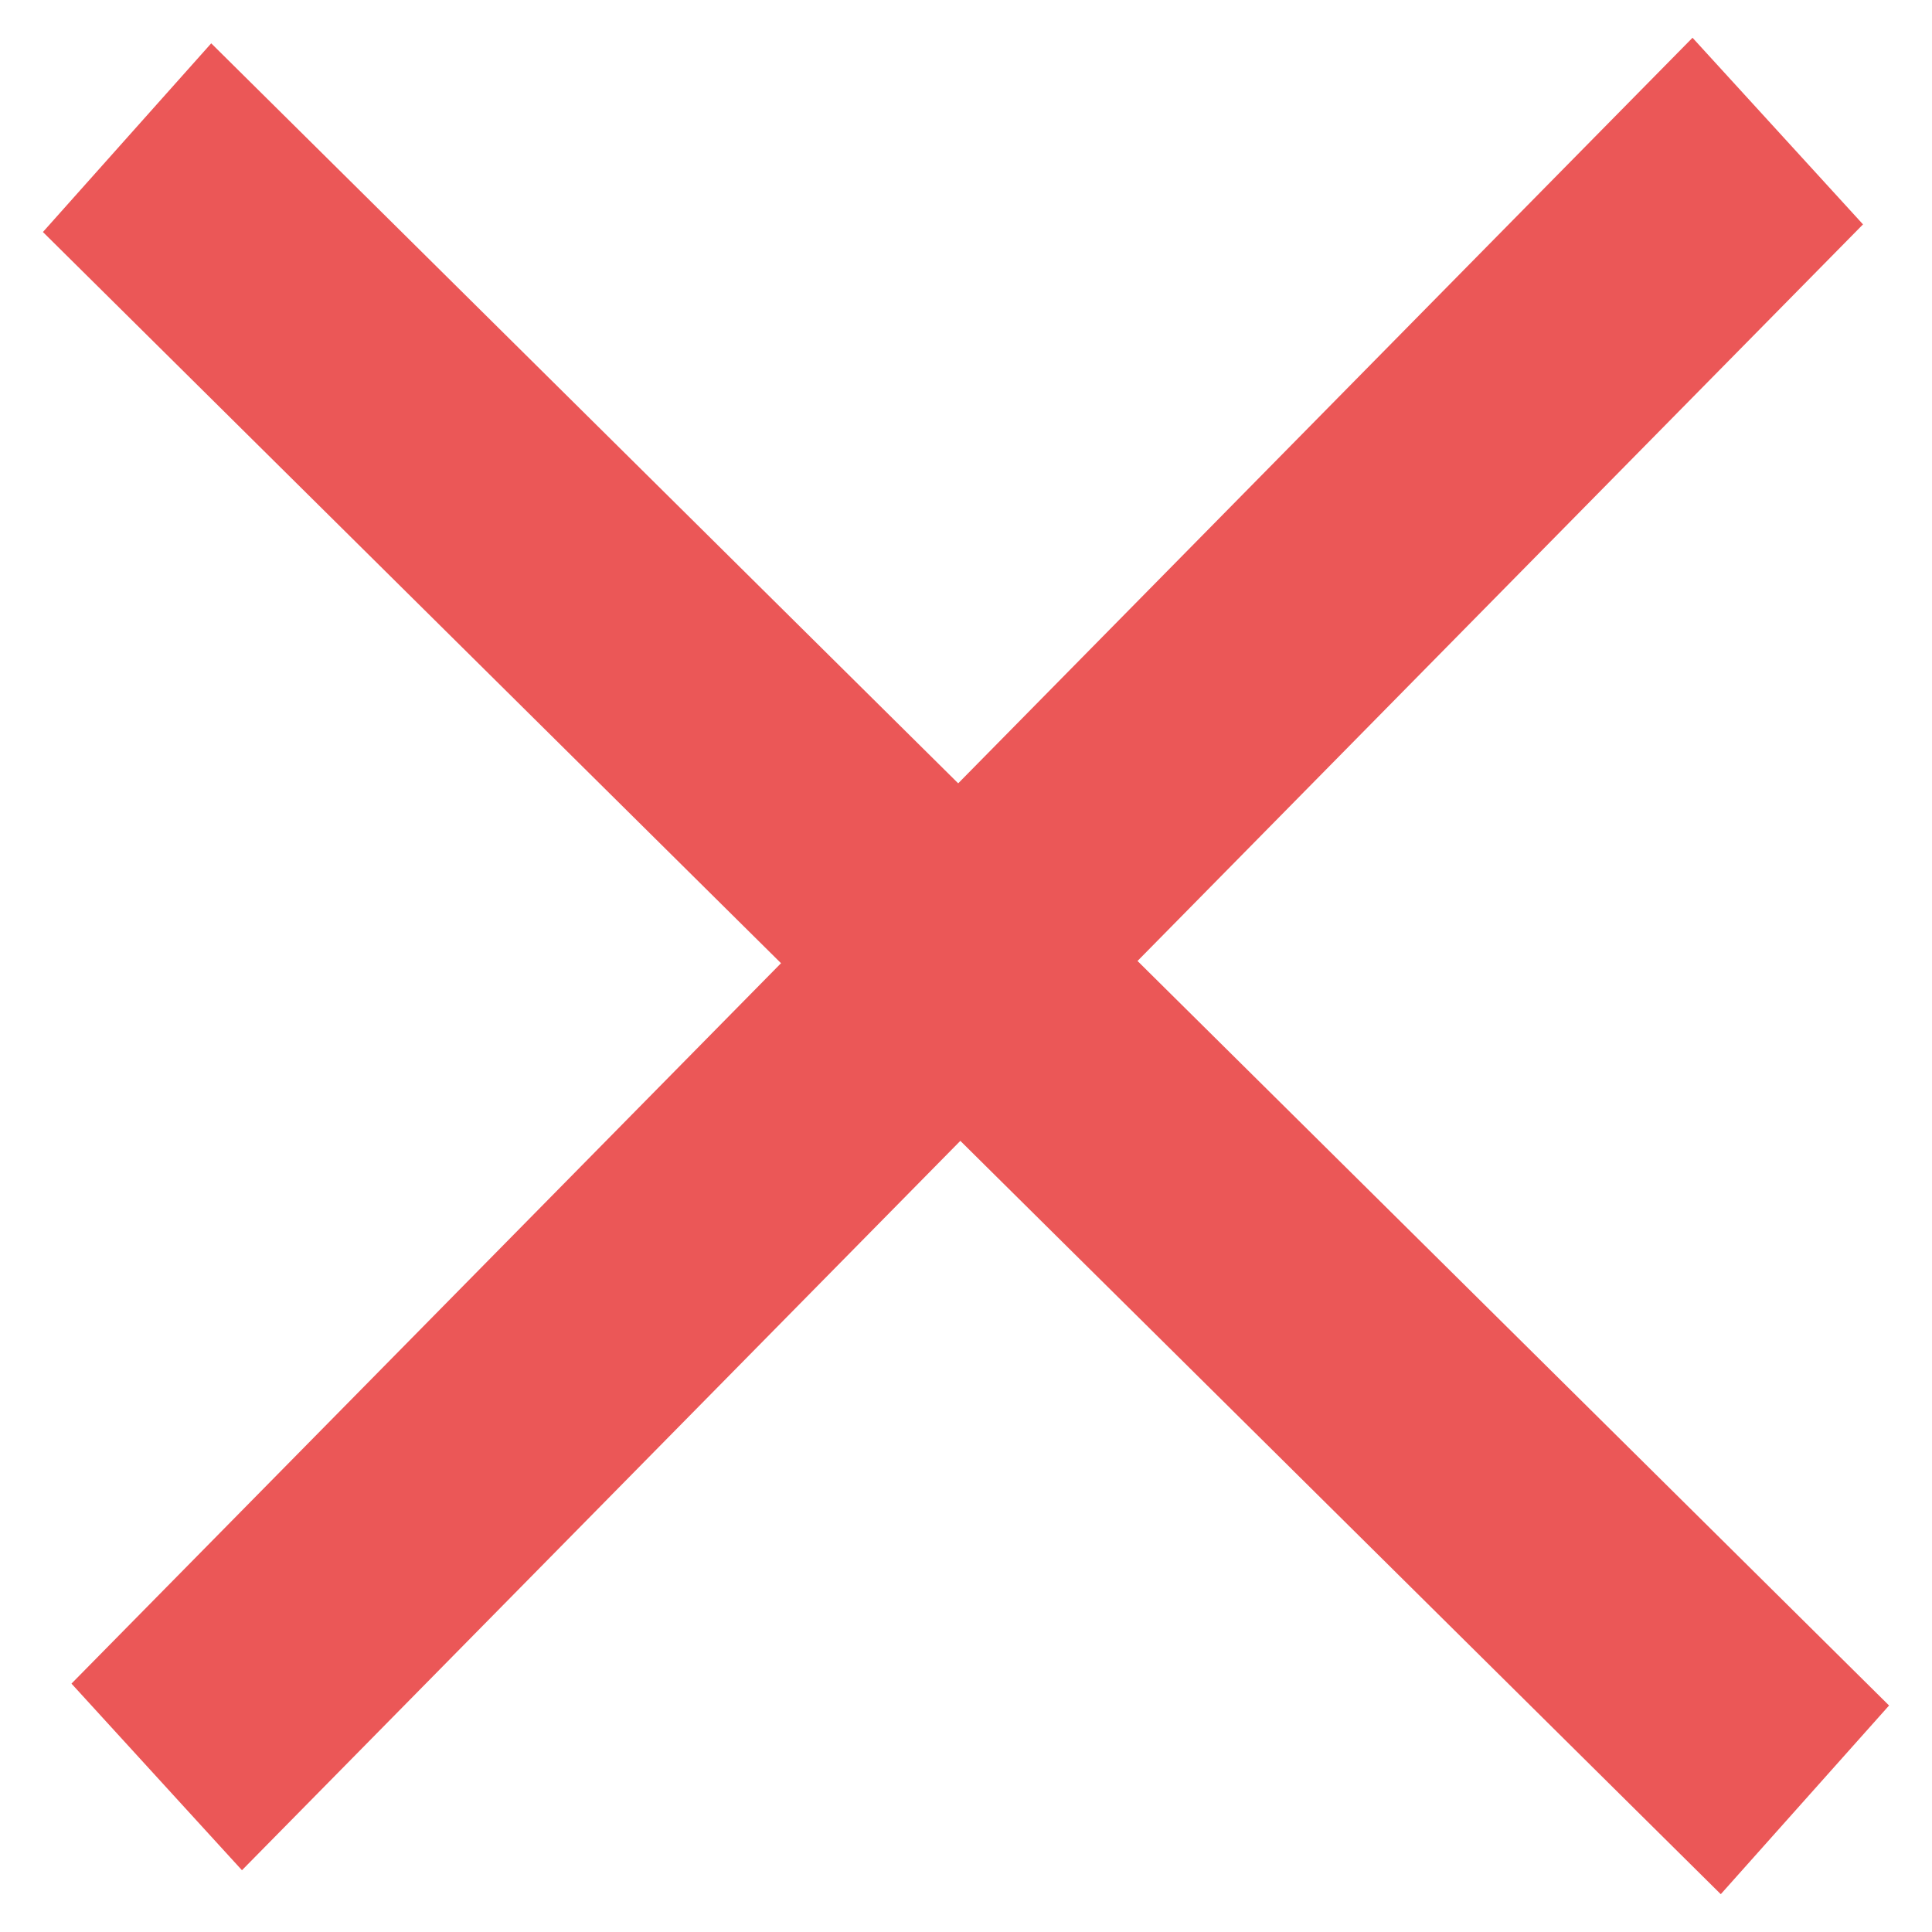 <svg width="14" height="14" viewBox="0 0 14 14" fill="none" xmlns="http://www.w3.org/2000/svg">
<path fill-rule="evenodd" clip-rule="evenodd" d="M1.553 1.04L13 12.38L12.447 13L1 1.66L1.553 1.04Z" stroke="#EB5757"/>
<path fill-rule="evenodd" clip-rule="evenodd" d="M12.811 1.613L1.767 12.826L1.207 12.213L12.251 1L12.811 1.613Z" stroke="#EB5757"/>
</svg>
